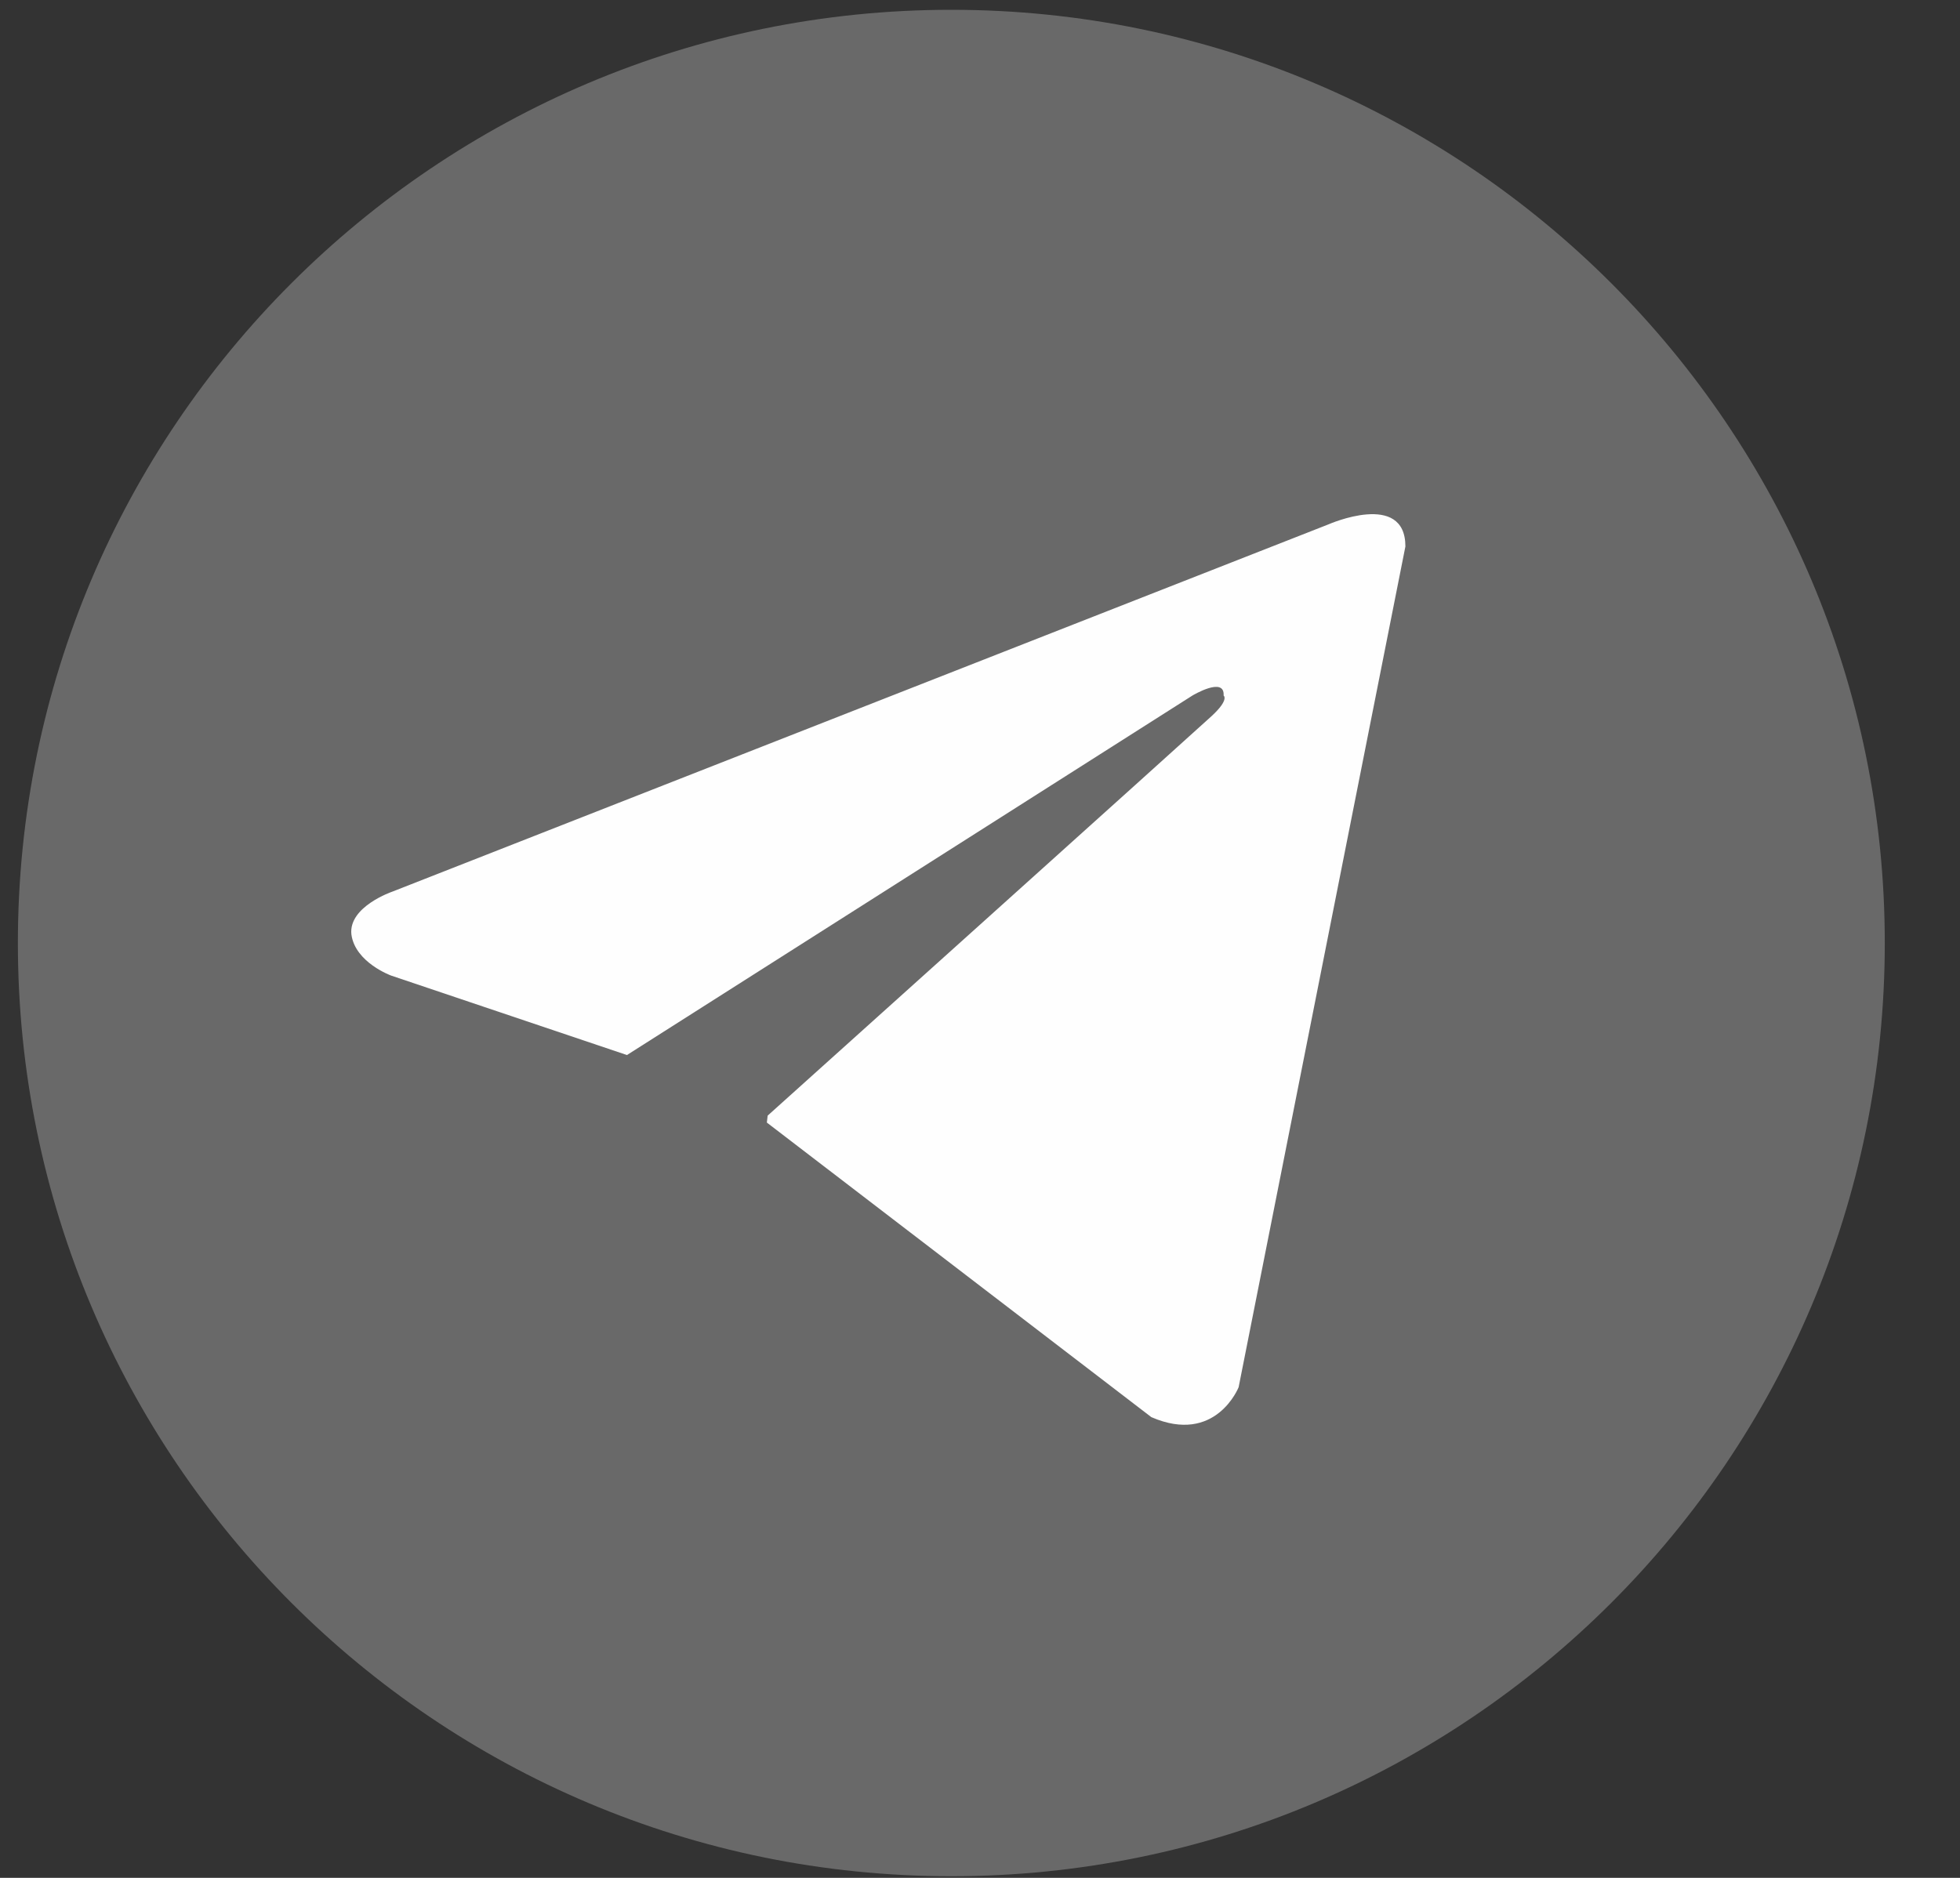 <svg width="24" height="23" viewBox="0 0 24 23" fill="none" xmlns="http://www.w3.org/2000/svg">
<rect x="0" y="0" width="24" height="23" fill="#333333" stroke="none"/>
<path d="M23.079 11.55C23.079 17.86 17.959 22.98 11.649 22.98C5.34 22.98 0.219 17.86 0.219 11.55C0.219 5.241 5.34 0.12 11.649 0.12C17.959 0.12 23.079 5.241 23.079 11.55Z" fill="#696969"/>
<path fill-rule="evenodd" clip-rule="evenodd" d="M15.167 16.99L17.209 6.693C17.209 6.007 16.268 6.422 16.268 6.422L4.806 10.92C4.806 10.92 4.263 11.104 4.303 11.447C4.351 11.79 4.79 11.949 4.79 11.949L7.677 12.922L7.677 12.922C7.677 12.922 7.677 12.922 7.677 12.922L14.601 8.519C14.601 8.519 14.999 8.28 14.983 8.519C14.983 8.519 15.055 8.567 14.84 8.767C14.625 8.966 9.4 13.664 9.4 13.664L9.39 13.749L14.098 17.357C14.888 17.7 15.167 16.99 15.167 16.99Z" fill="#FEFEFE"/>
</svg>
